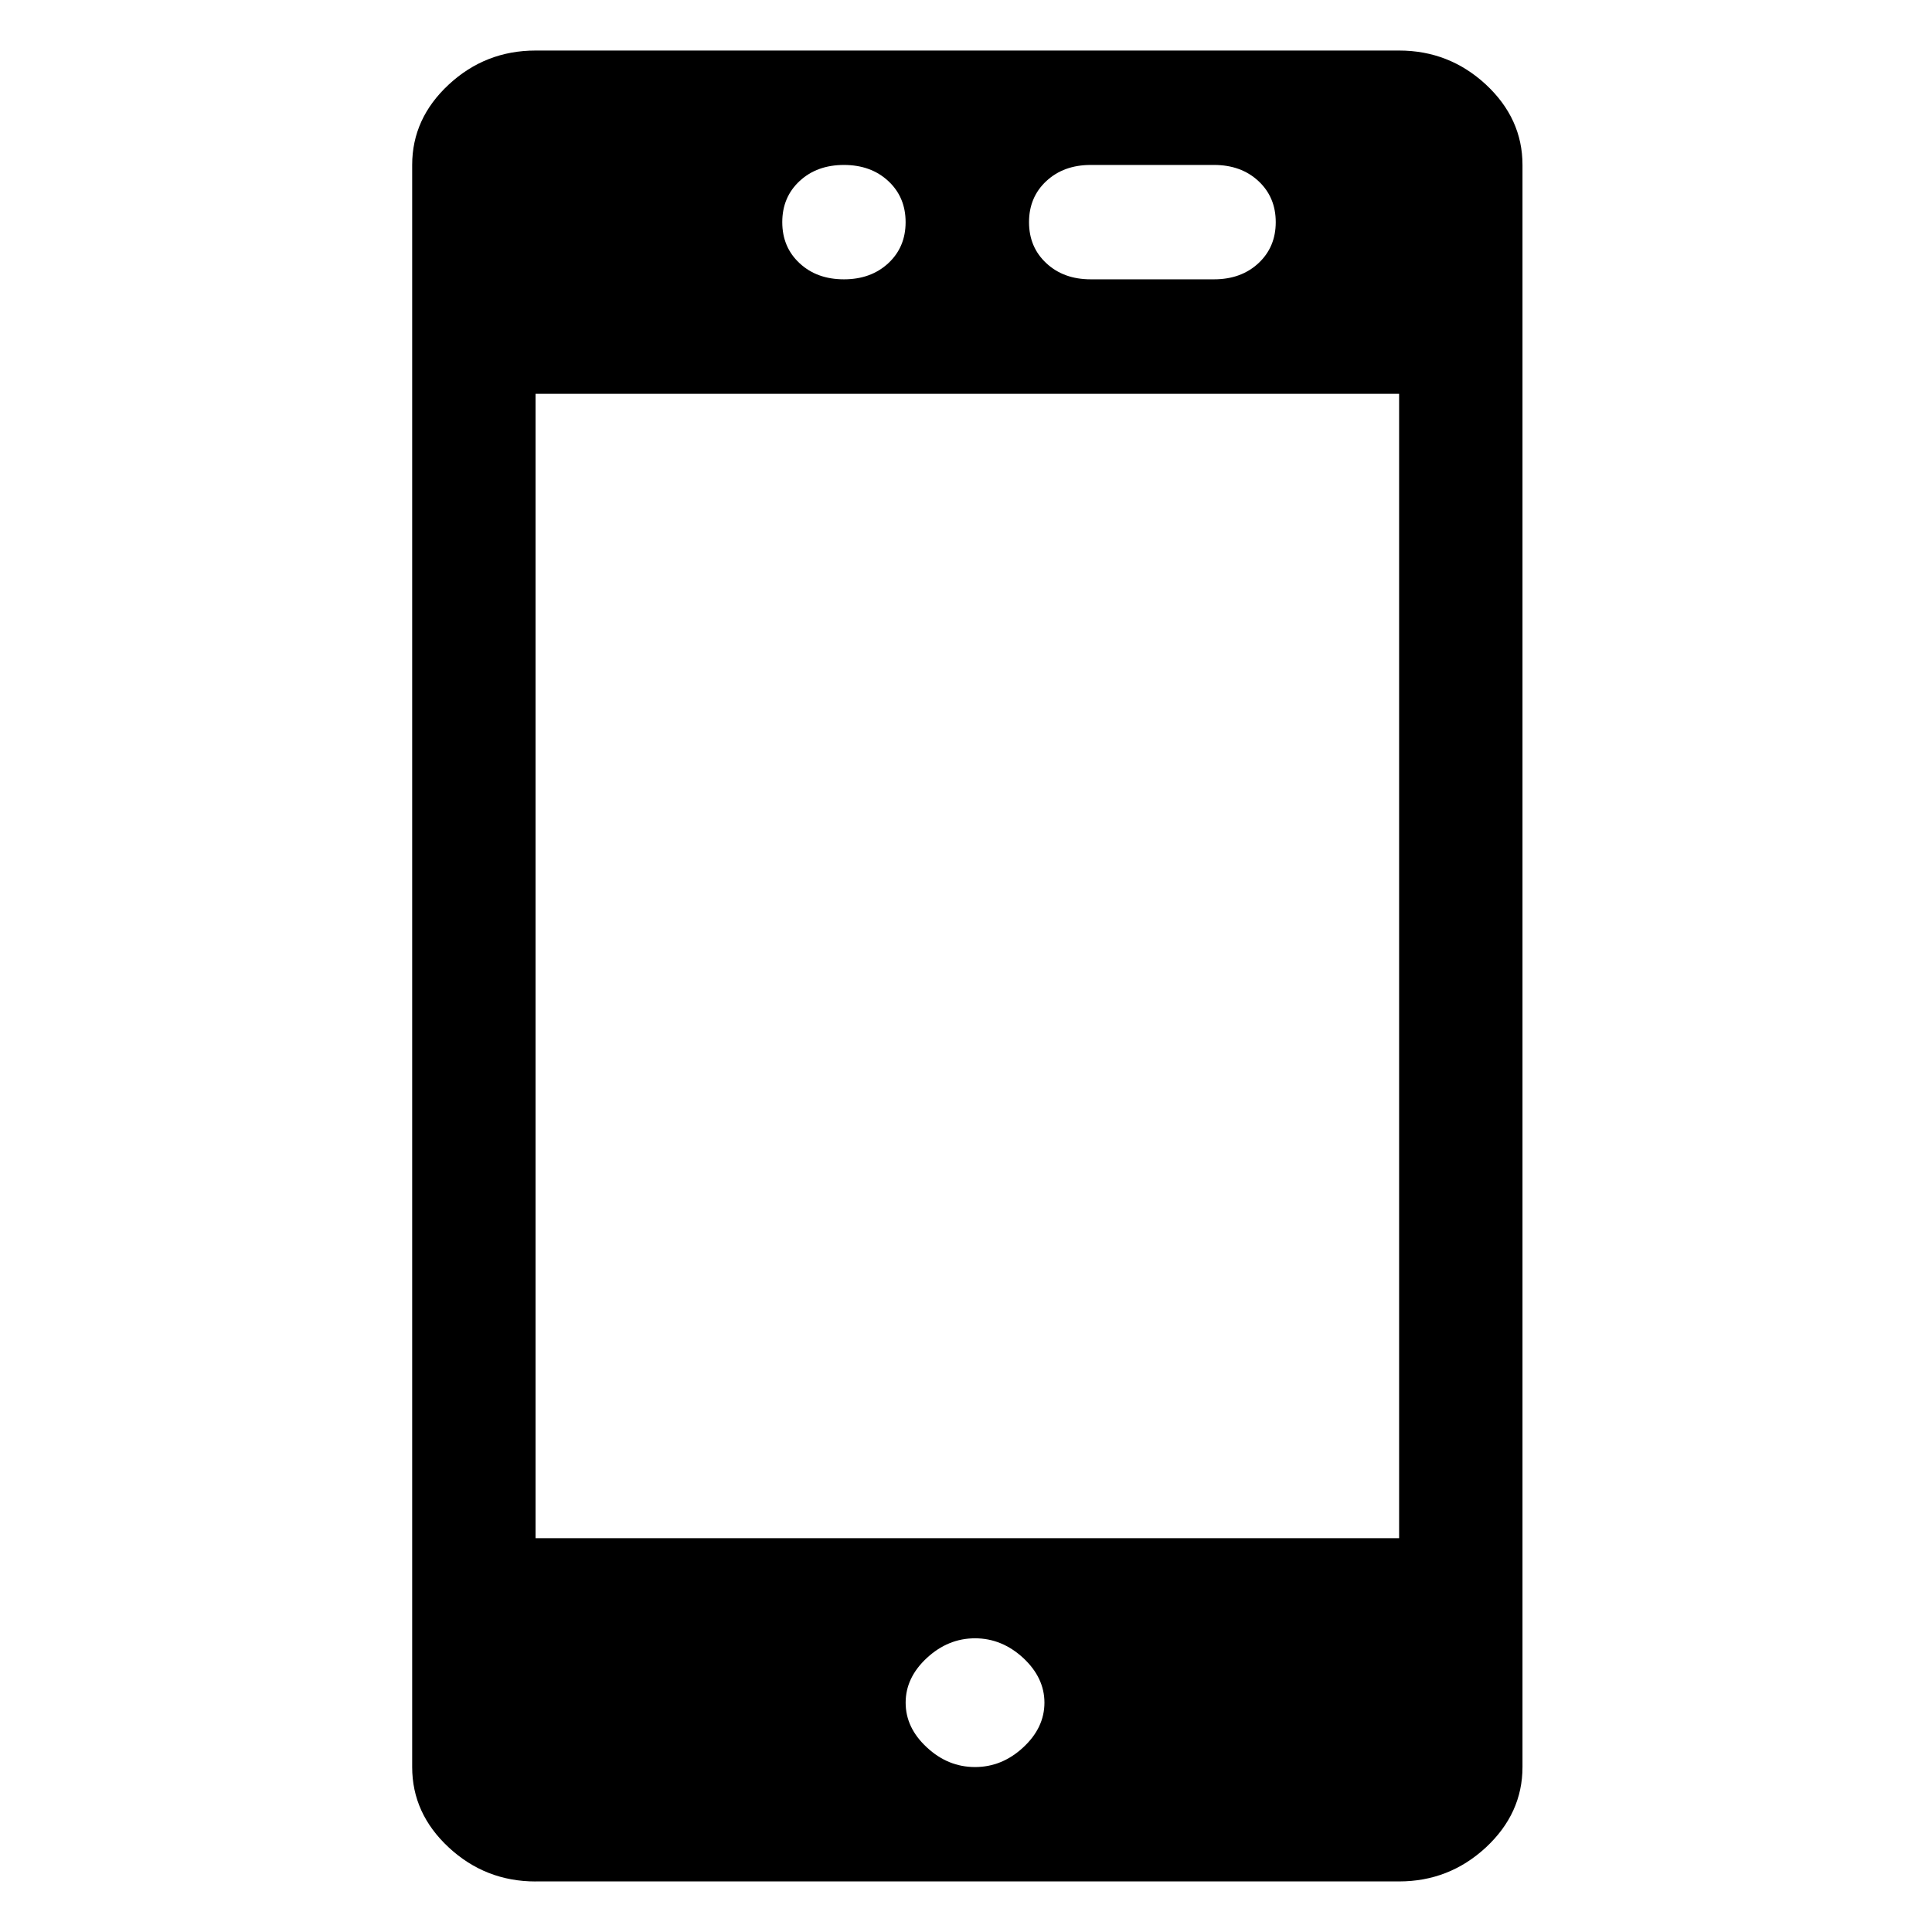 <?xml version="1.0" encoding="utf-8"?>
<!-- Generator: Adobe Illustrator 23.0.3, SVG Export Plug-In . SVG Version: 6.00 Build 0)  -->
<svg version="1.1" id="Layer_1" xmlns="http://www.w3.org/2000/svg" xmlns:xlink="http://www.w3.org/1999/xlink" x="0px" y="0px"
	 viewBox="0 0 500 500" style="enable-background:new 0 0 500 500;" xml:space="preserve">
<g>
	<path d="M138.6,486.92c-8.65,0-16.14-2.94-22.45-8.79c-6.33-5.87-9.48-12.81-9.48-20.82V42.69c0-8.01,3.15-14.95,9.48-20.82
		c6.31-5.85,13.8-8.79,22.45-8.79h223.49c8.64,0,16.12,2.94,22.45,8.79c6.31,5.87,9.48,12.81,9.48,20.82v414.61
		c0,8.01-3.17,14.95-9.48,20.82c-6.33,5.85-13.81,8.79-22.45,8.79H138.6z M138.6,398.08h223.49V101.92H138.6V398.08z M218.41,42.69
		c-4.66,0-8.48,1.39-11.47,4.16c-2.99,2.78-4.49,6.33-4.49,10.64c0,4.33,1.5,7.87,4.49,10.64c2.99,2.78,6.81,4.16,11.47,4.16
		c4.65,0,8.48-1.39,11.47-4.16s4.49-6.32,4.49-10.64c0-4.31-1.5-7.87-4.49-10.64C226.9,44.08,223.06,42.69,218.41,42.69z
		 M252.34,457.31c4.65,0,8.81-1.69,12.47-5.09c3.65-3.38,5.49-7.24,5.49-11.57c0-4.31-1.84-8.17-5.49-11.57
		c-3.67-3.38-7.83-5.09-12.47-5.09c-4.66,0-8.82,1.71-12.47,5.09c-3.67,3.4-5.49,7.26-5.49,11.57c0,4.33,1.82,8.18,5.49,11.57
		C243.51,455.62,247.67,457.31,252.34,457.31z M282.27,42.69c-4.66,0-8.48,1.39-11.47,4.16c-2.99,2.78-4.49,6.33-4.49,10.64
		c0,4.33,1.5,7.87,4.49,10.64c2.99,2.78,6.81,4.16,11.47,4.16h31.93c4.65,0,8.48-1.39,11.47-4.16c2.99-2.78,4.49-6.32,4.49-10.64
		c0-4.31-1.5-7.87-4.49-10.64c-2.99-2.78-6.83-4.16-11.47-4.16H282.27z"/>
</g>
</svg>
